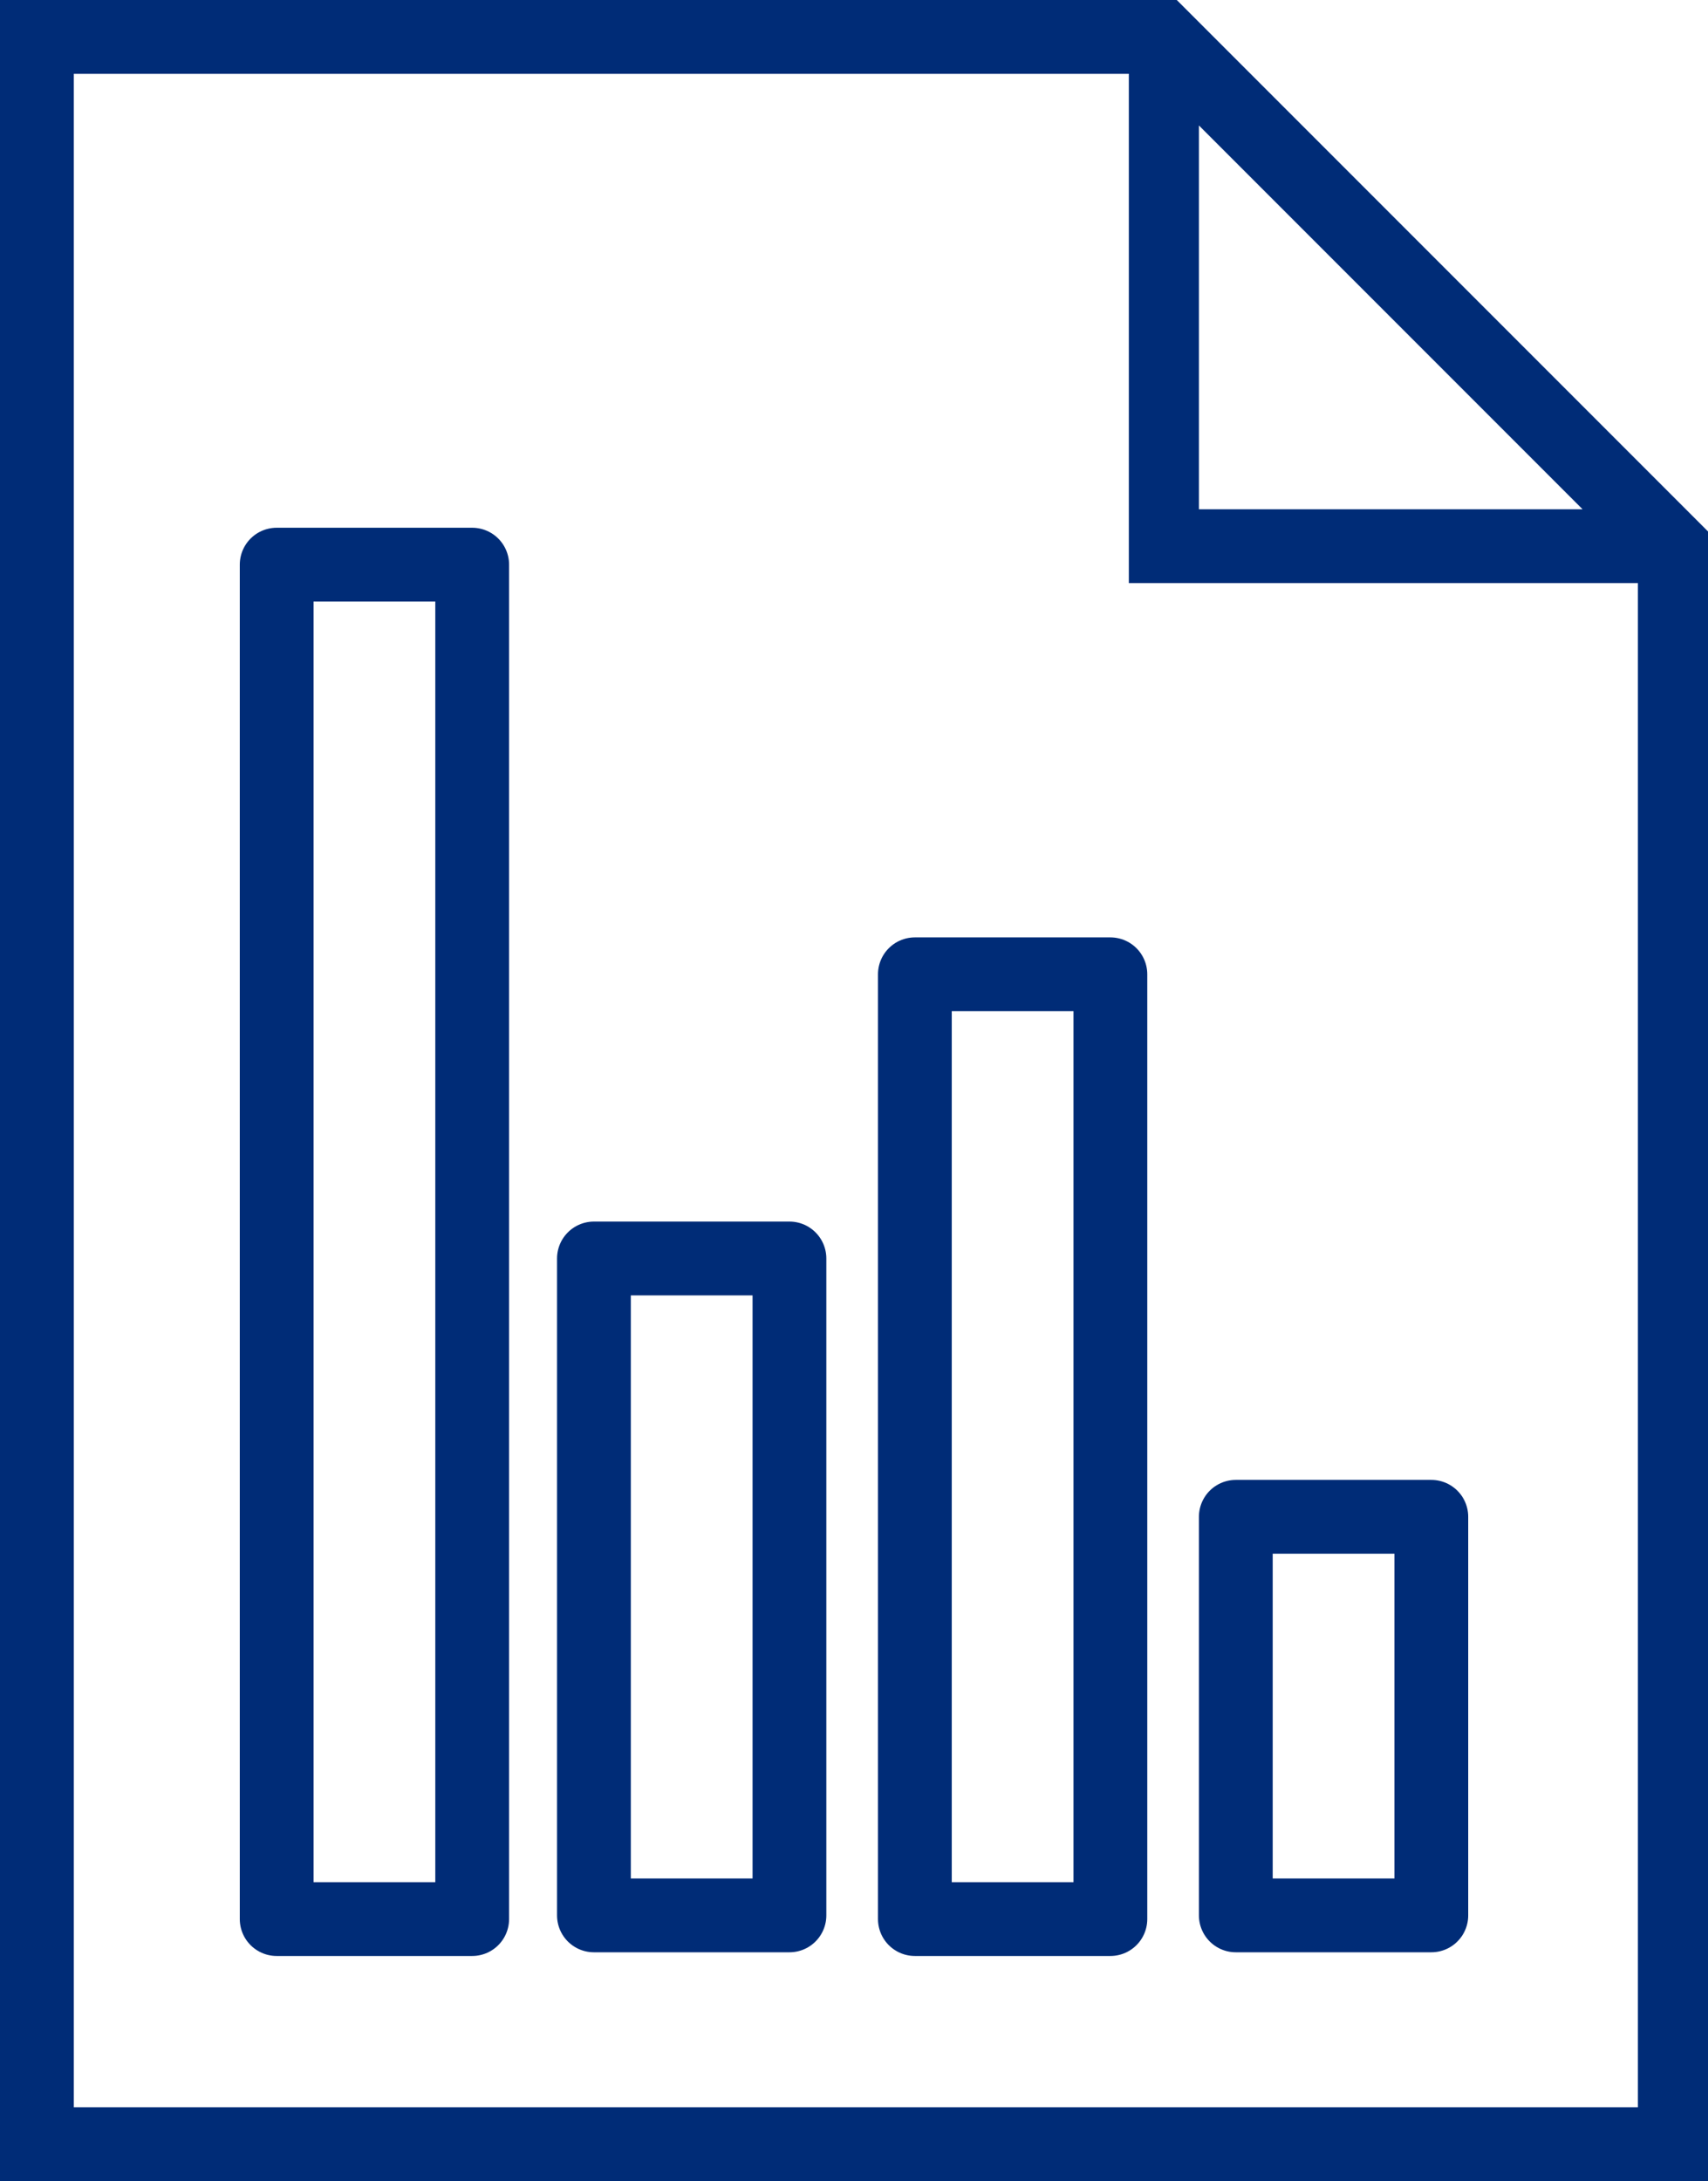 <?xml version="1.0" encoding="utf-8"?>
<!-- Generator: Adobe Illustrator 20.0.0, SVG Export Plug-In . SVG Version: 6.00 Build 0)  -->
<svg xmlns="http://www.w3.org/2000/svg" xmlns:xlink="http://www.w3.org/1999/xlink" version="1.1" id="Layer_1" x="0px" y="0px" viewBox="0 0 46.3 59.1" style="enable-background:new 0 0 46.3 59.1;" xml:space="preserve">
<style type="text/css">
	.st0{fill:#002C77;}
	.st1{fill:none;stroke:#002C77;stroke-width:2;stroke-linecap:round;stroke-linejoin:round;}
</style>
<title>SEA13860_Website-icons_2018_V2</title>
<path class="st0" d="M31.9,0H0v59.1h46.3V14.4L31.9,0z M32.5,3.4l10.4,10.4H32.5L32.5,3.4z M2,57.1V2h28.6v13.8h13.8v41.3H2z"/>
<rect x="7.5" y="15.3" class="st1" width="5.3" height="36.7"/>
<rect x="16.1" y="34.1" class="st1" width="5.3" height="17.8"/>
<rect x="24.8" y="26.4" class="st1" width="5.3" height="25.6"/>
<rect x="33.5" y="41.1" class="st1" width="5.3" height="10.8"/>
</svg>
